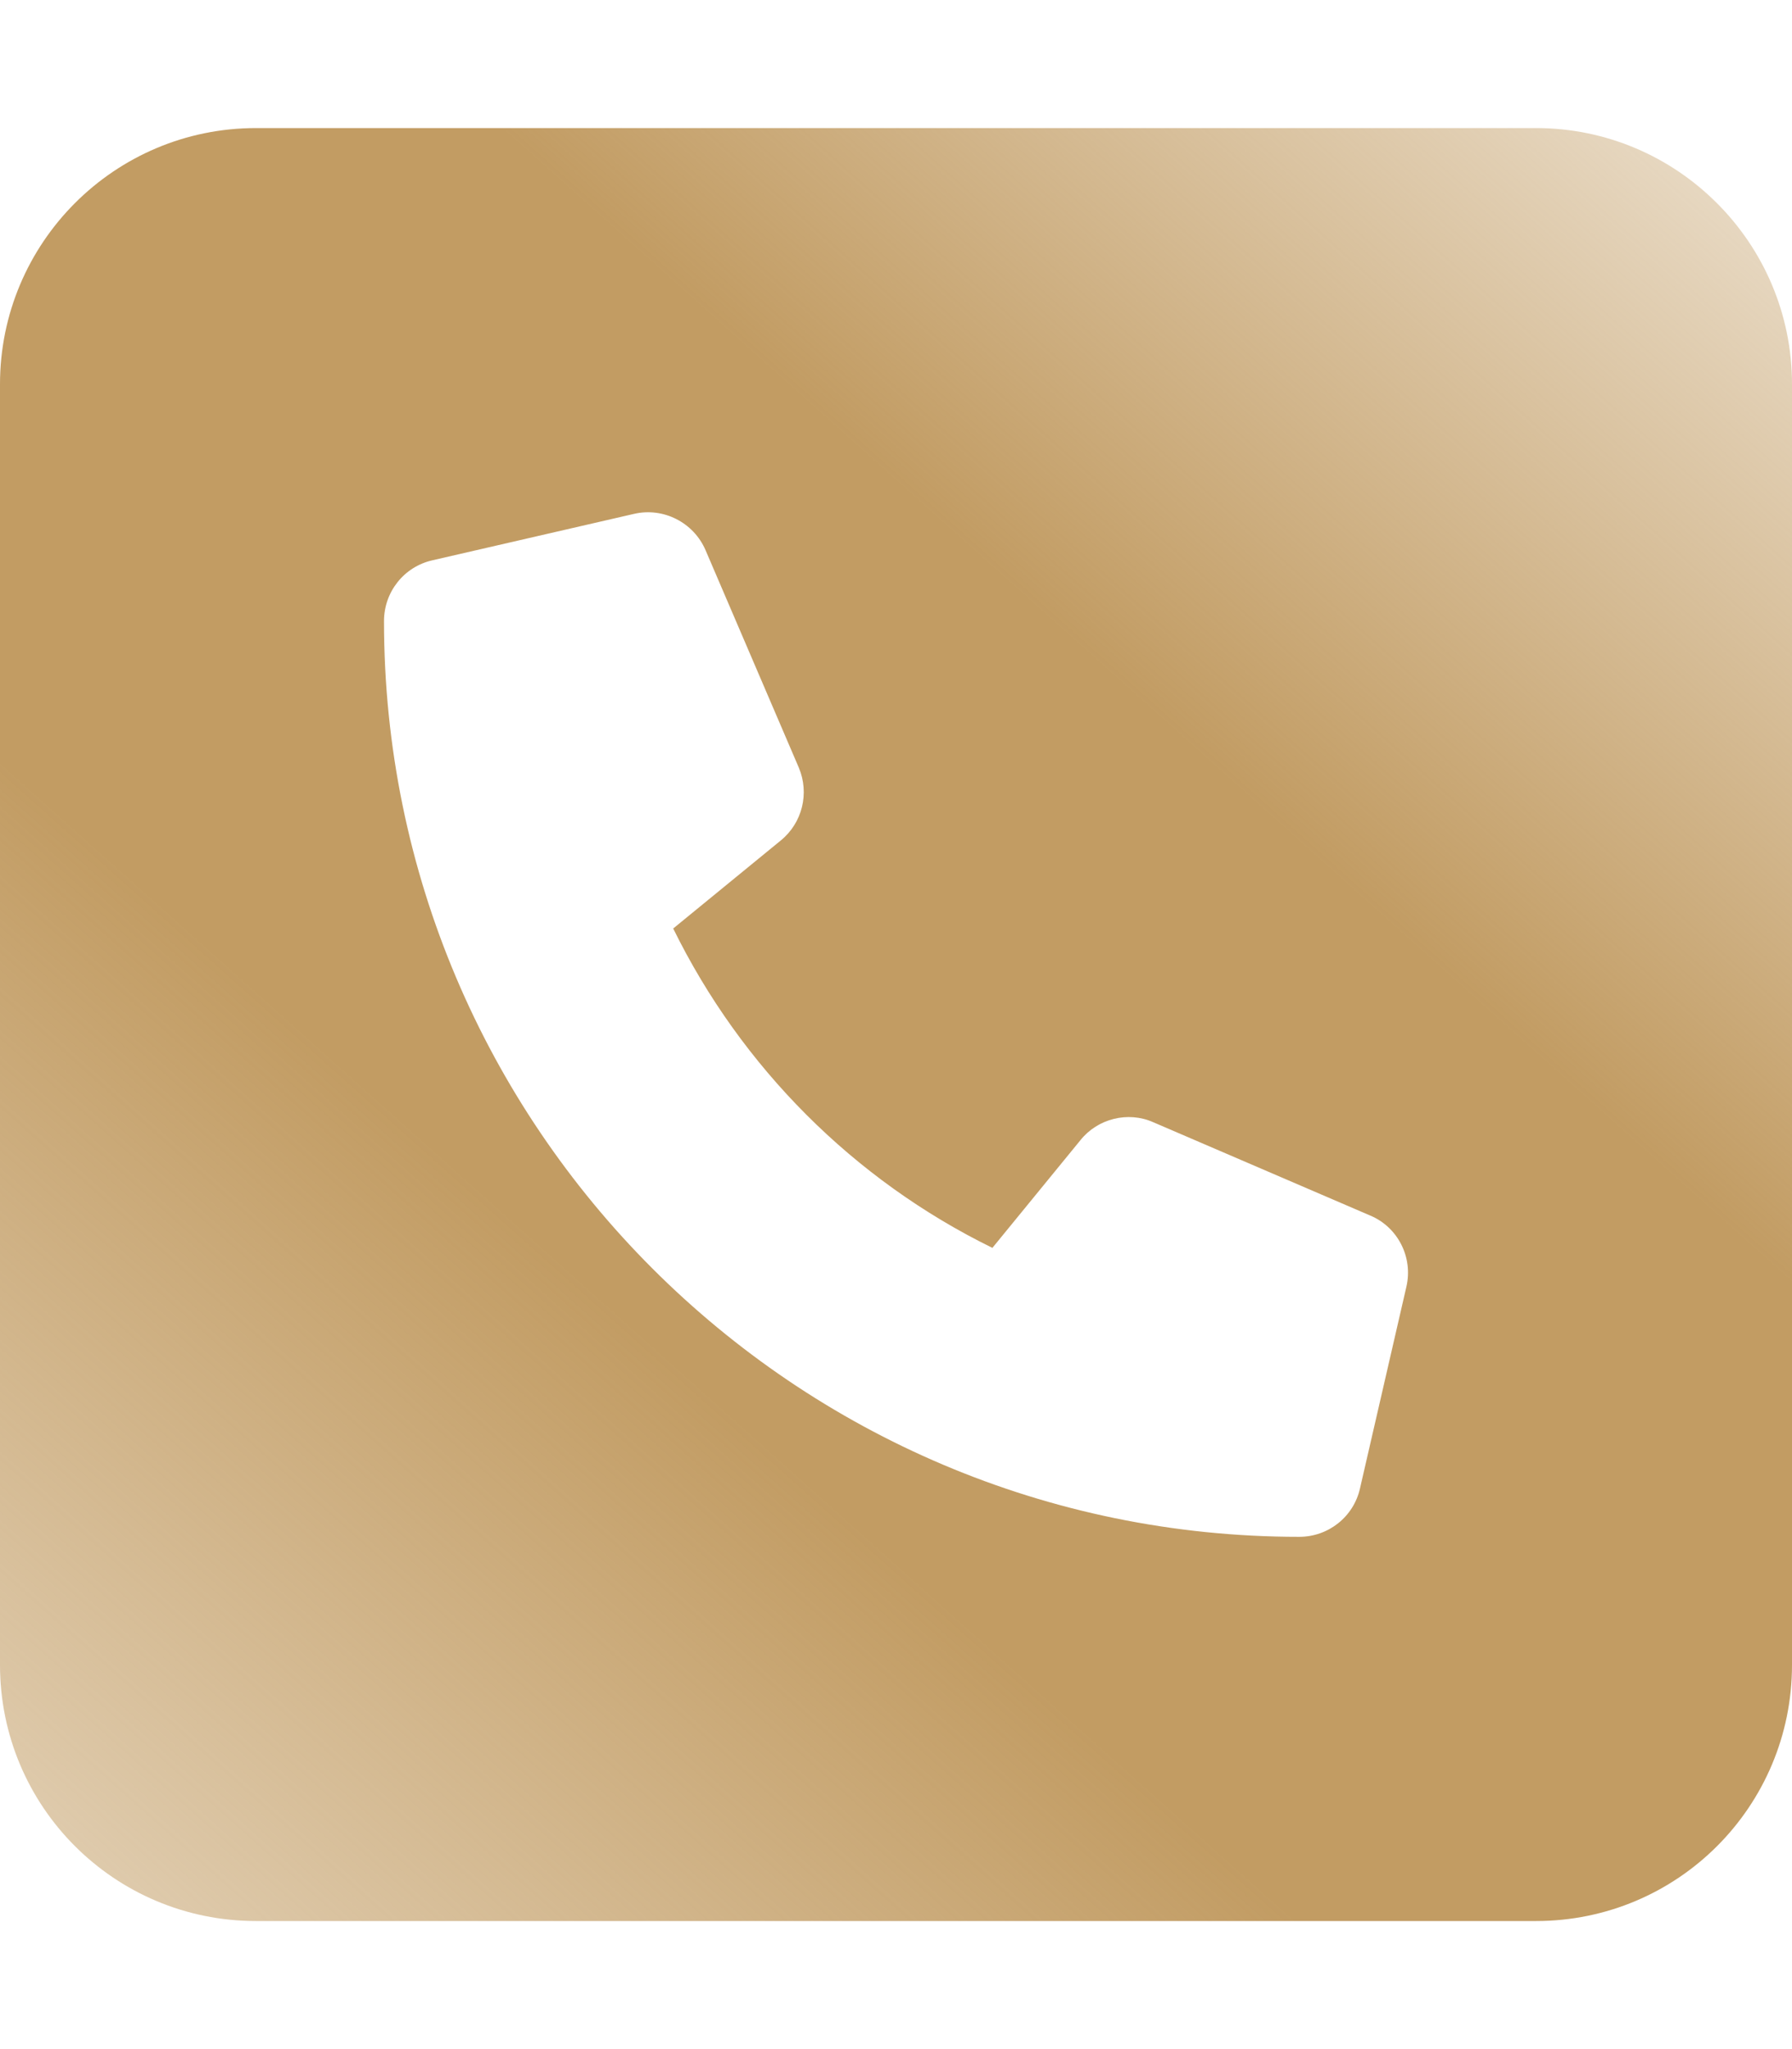 <?xml version="1.0" encoding="UTF-8"?> <svg xmlns="http://www.w3.org/2000/svg" width="448" height="512" viewBox="0 0 448 512" fill="none"> <path d="M384 32H64C28.6 32 0 60.7 0 96V416C0 451.4 28.6 480 64 480H384C419.4 480 448 451.4 448 416V96C448 60.7 419.3 32 384 32ZM351.6 321.5L340 371.9C338.4 379 332.1 384 324.8 384C198.6 384 96 281.4 96 155.2C96 147.9 101 141.6 108.1 140L158.5 128.4C165.8 126.7 173.4 130.5 176.4 137.5L199.7 191.8C202.4 198.2 200.6 205.6 195.2 210L168.3 232C185.3 266.6 213.4 294.8 248.1 311.8L270.1 284.9C274.4 279.5 282 277.6 288.3 280.4L342.5 303.7C349.5 306.6 353.3 314.2 351.6 321.5Z" fill="url(#paint0_linear_1_2)"></path> <defs> <linearGradient id="paint0_linear_1_2" x1="425" y1="32" x2="24.5" y2="480" gradientUnits="userSpaceOnUse"> <stop stop-color="#C29C63" stop-opacity="0.37"></stop> <stop offset="0.333" stop-color="#C29C63"></stop> <stop offset="0.667" stop-color="#C29C63"></stop> <stop offset="1" stop-color="#C29C63" stop-opacity="0.51"></stop> </linearGradient> </defs> </svg> 